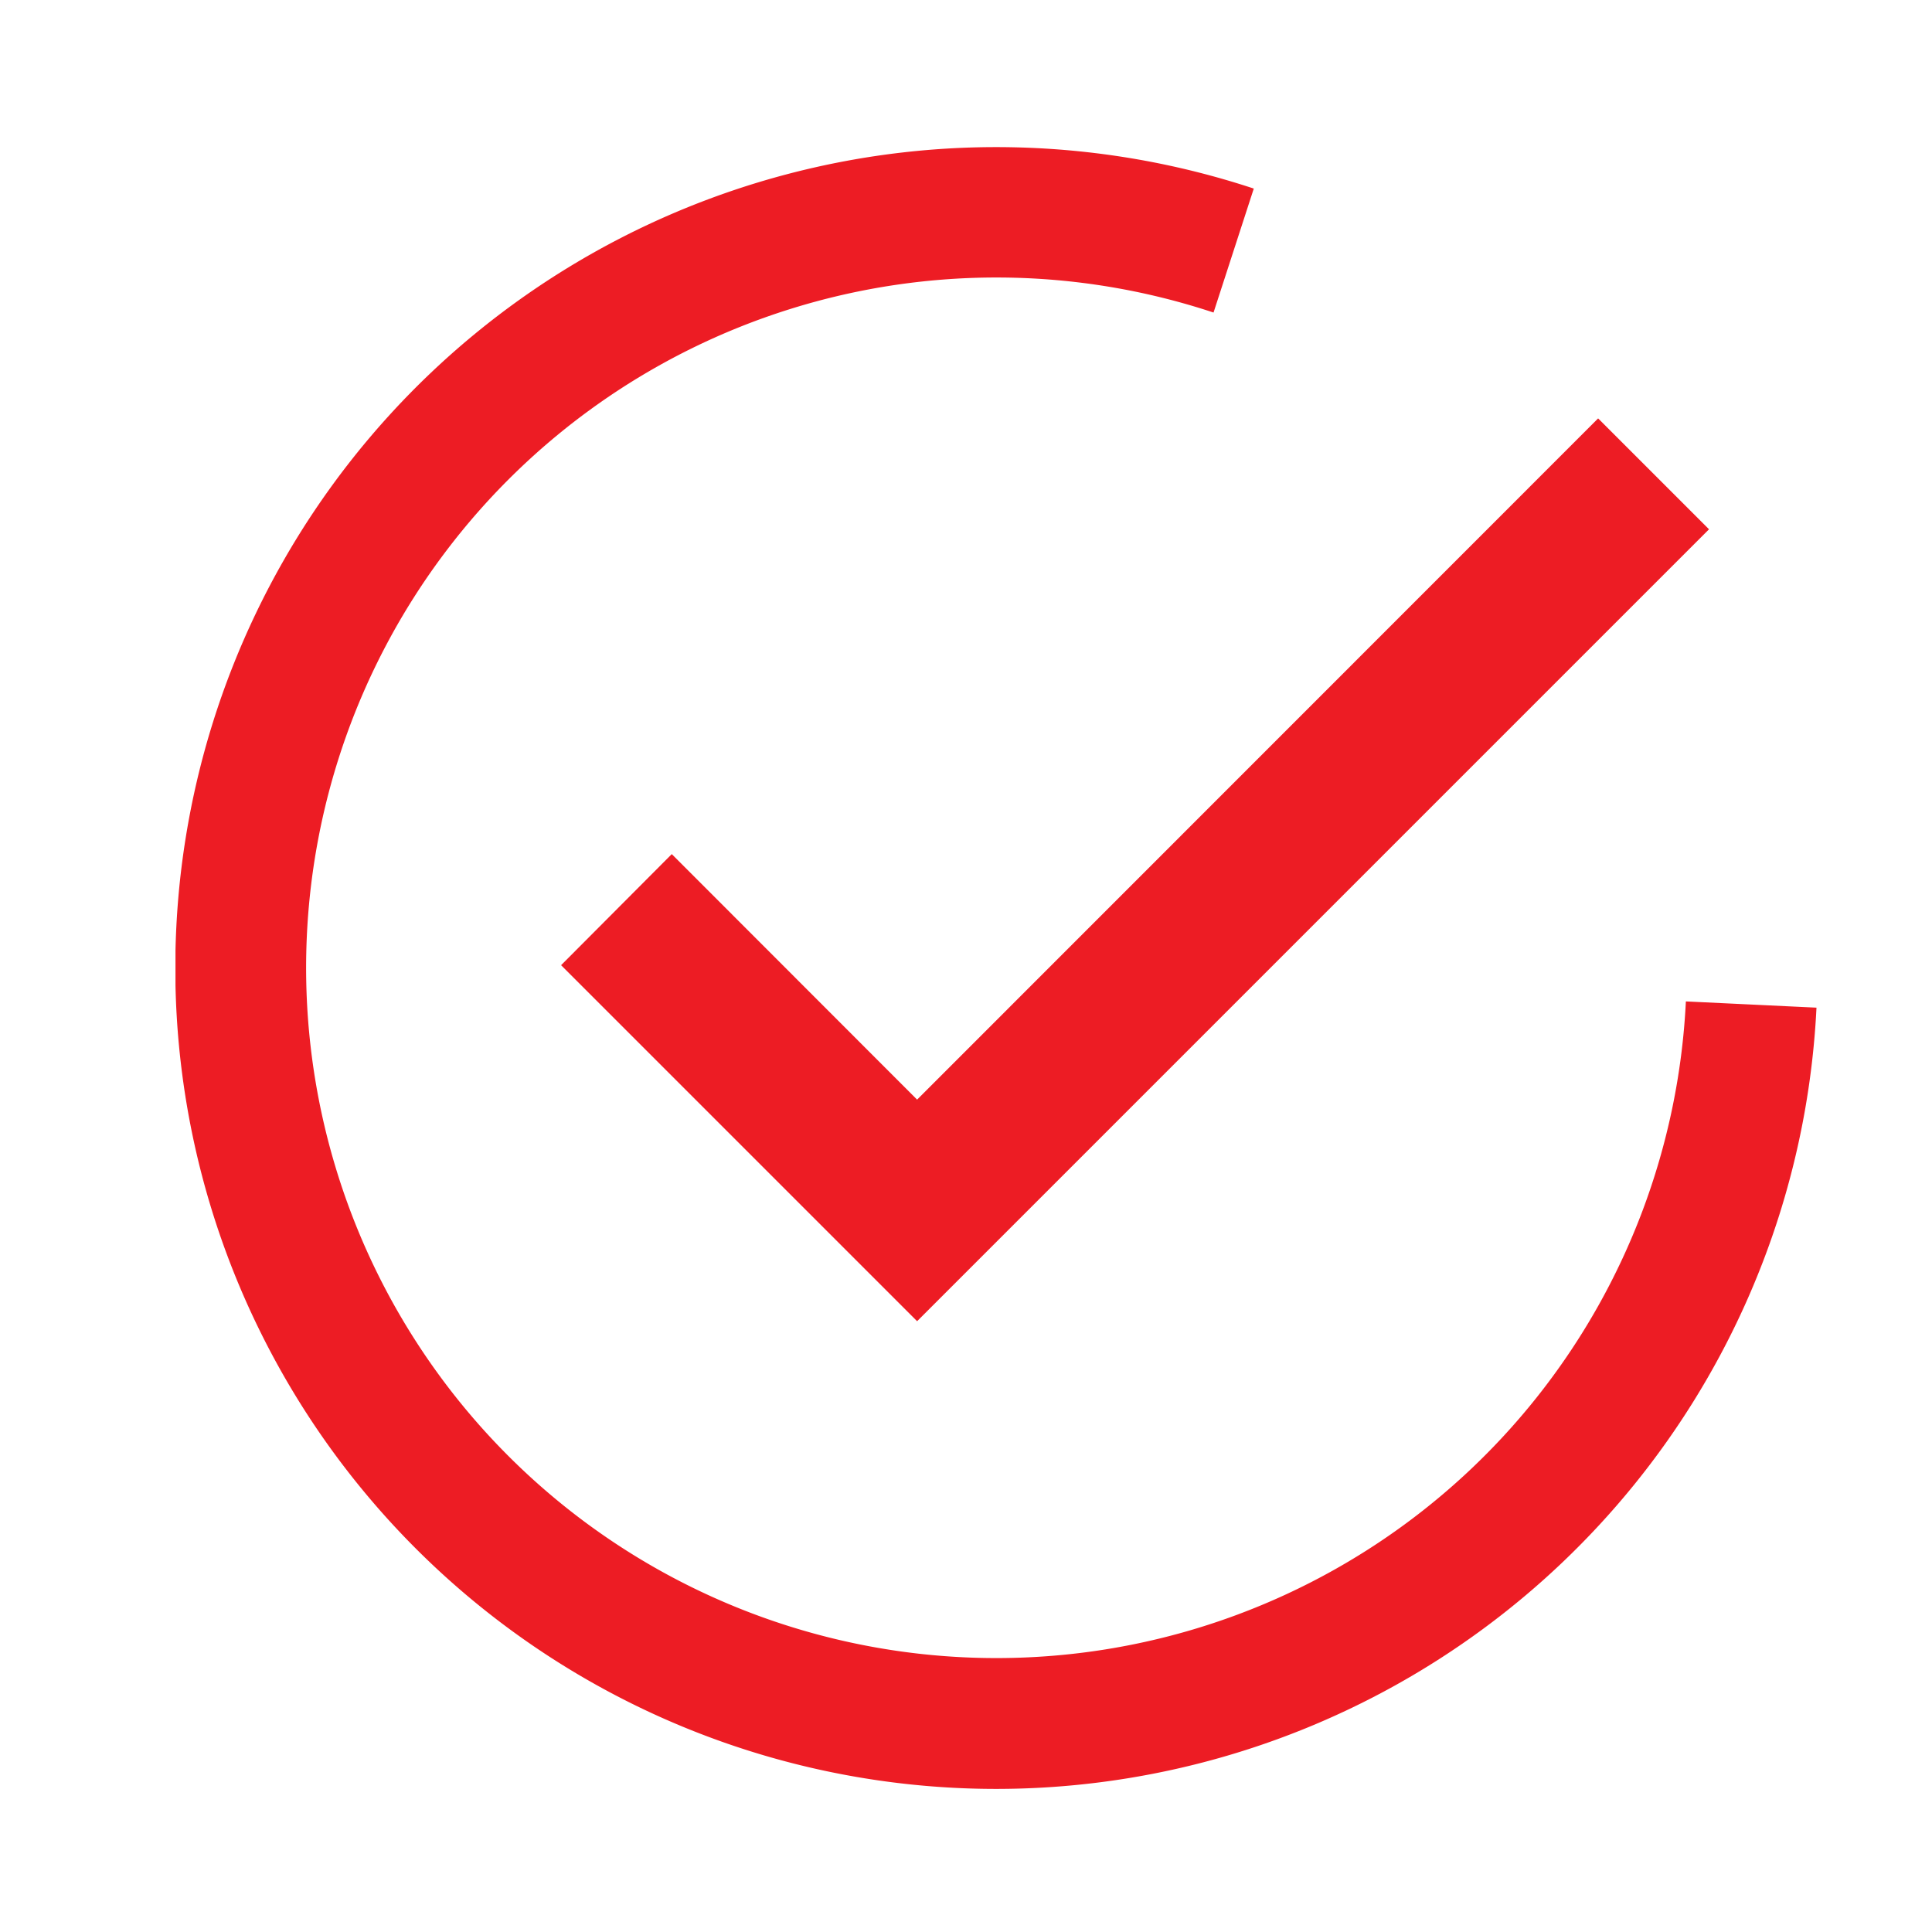 <svg id="Layer_1" data-name="Layer 1" xmlns="http://www.w3.org/2000/svg" xmlns:xlink="http://www.w3.org/1999/xlink" viewBox="0 0 96 96"><defs><style>.cls-1{fill:none;}.cls-2{fill:#ed1c24;}.cls-3{clip-path:url(#clip-path);}</style><clipPath id="clip-path"><rect class="cls-1" x="8.72" y="7.31" width="81.54" height="81.59"/></clipPath></defs><polygon class="cls-2" points="33.38 42.44 27.88 47.96 45.57 65.65 84.92 26.3 79.41 20.79 45.57 54.64 33.38 42.44"/><g class="cls-3"><path class="cls-2" d="M49.53,88.89A40.79,40.79,0,1,1,62.3,9.37l-2,6.16A34.3,34.3,0,1,0,83.77,49.76l6.49.31A40.82,40.82,0,0,1,49.53,88.89"/></g></svg>
